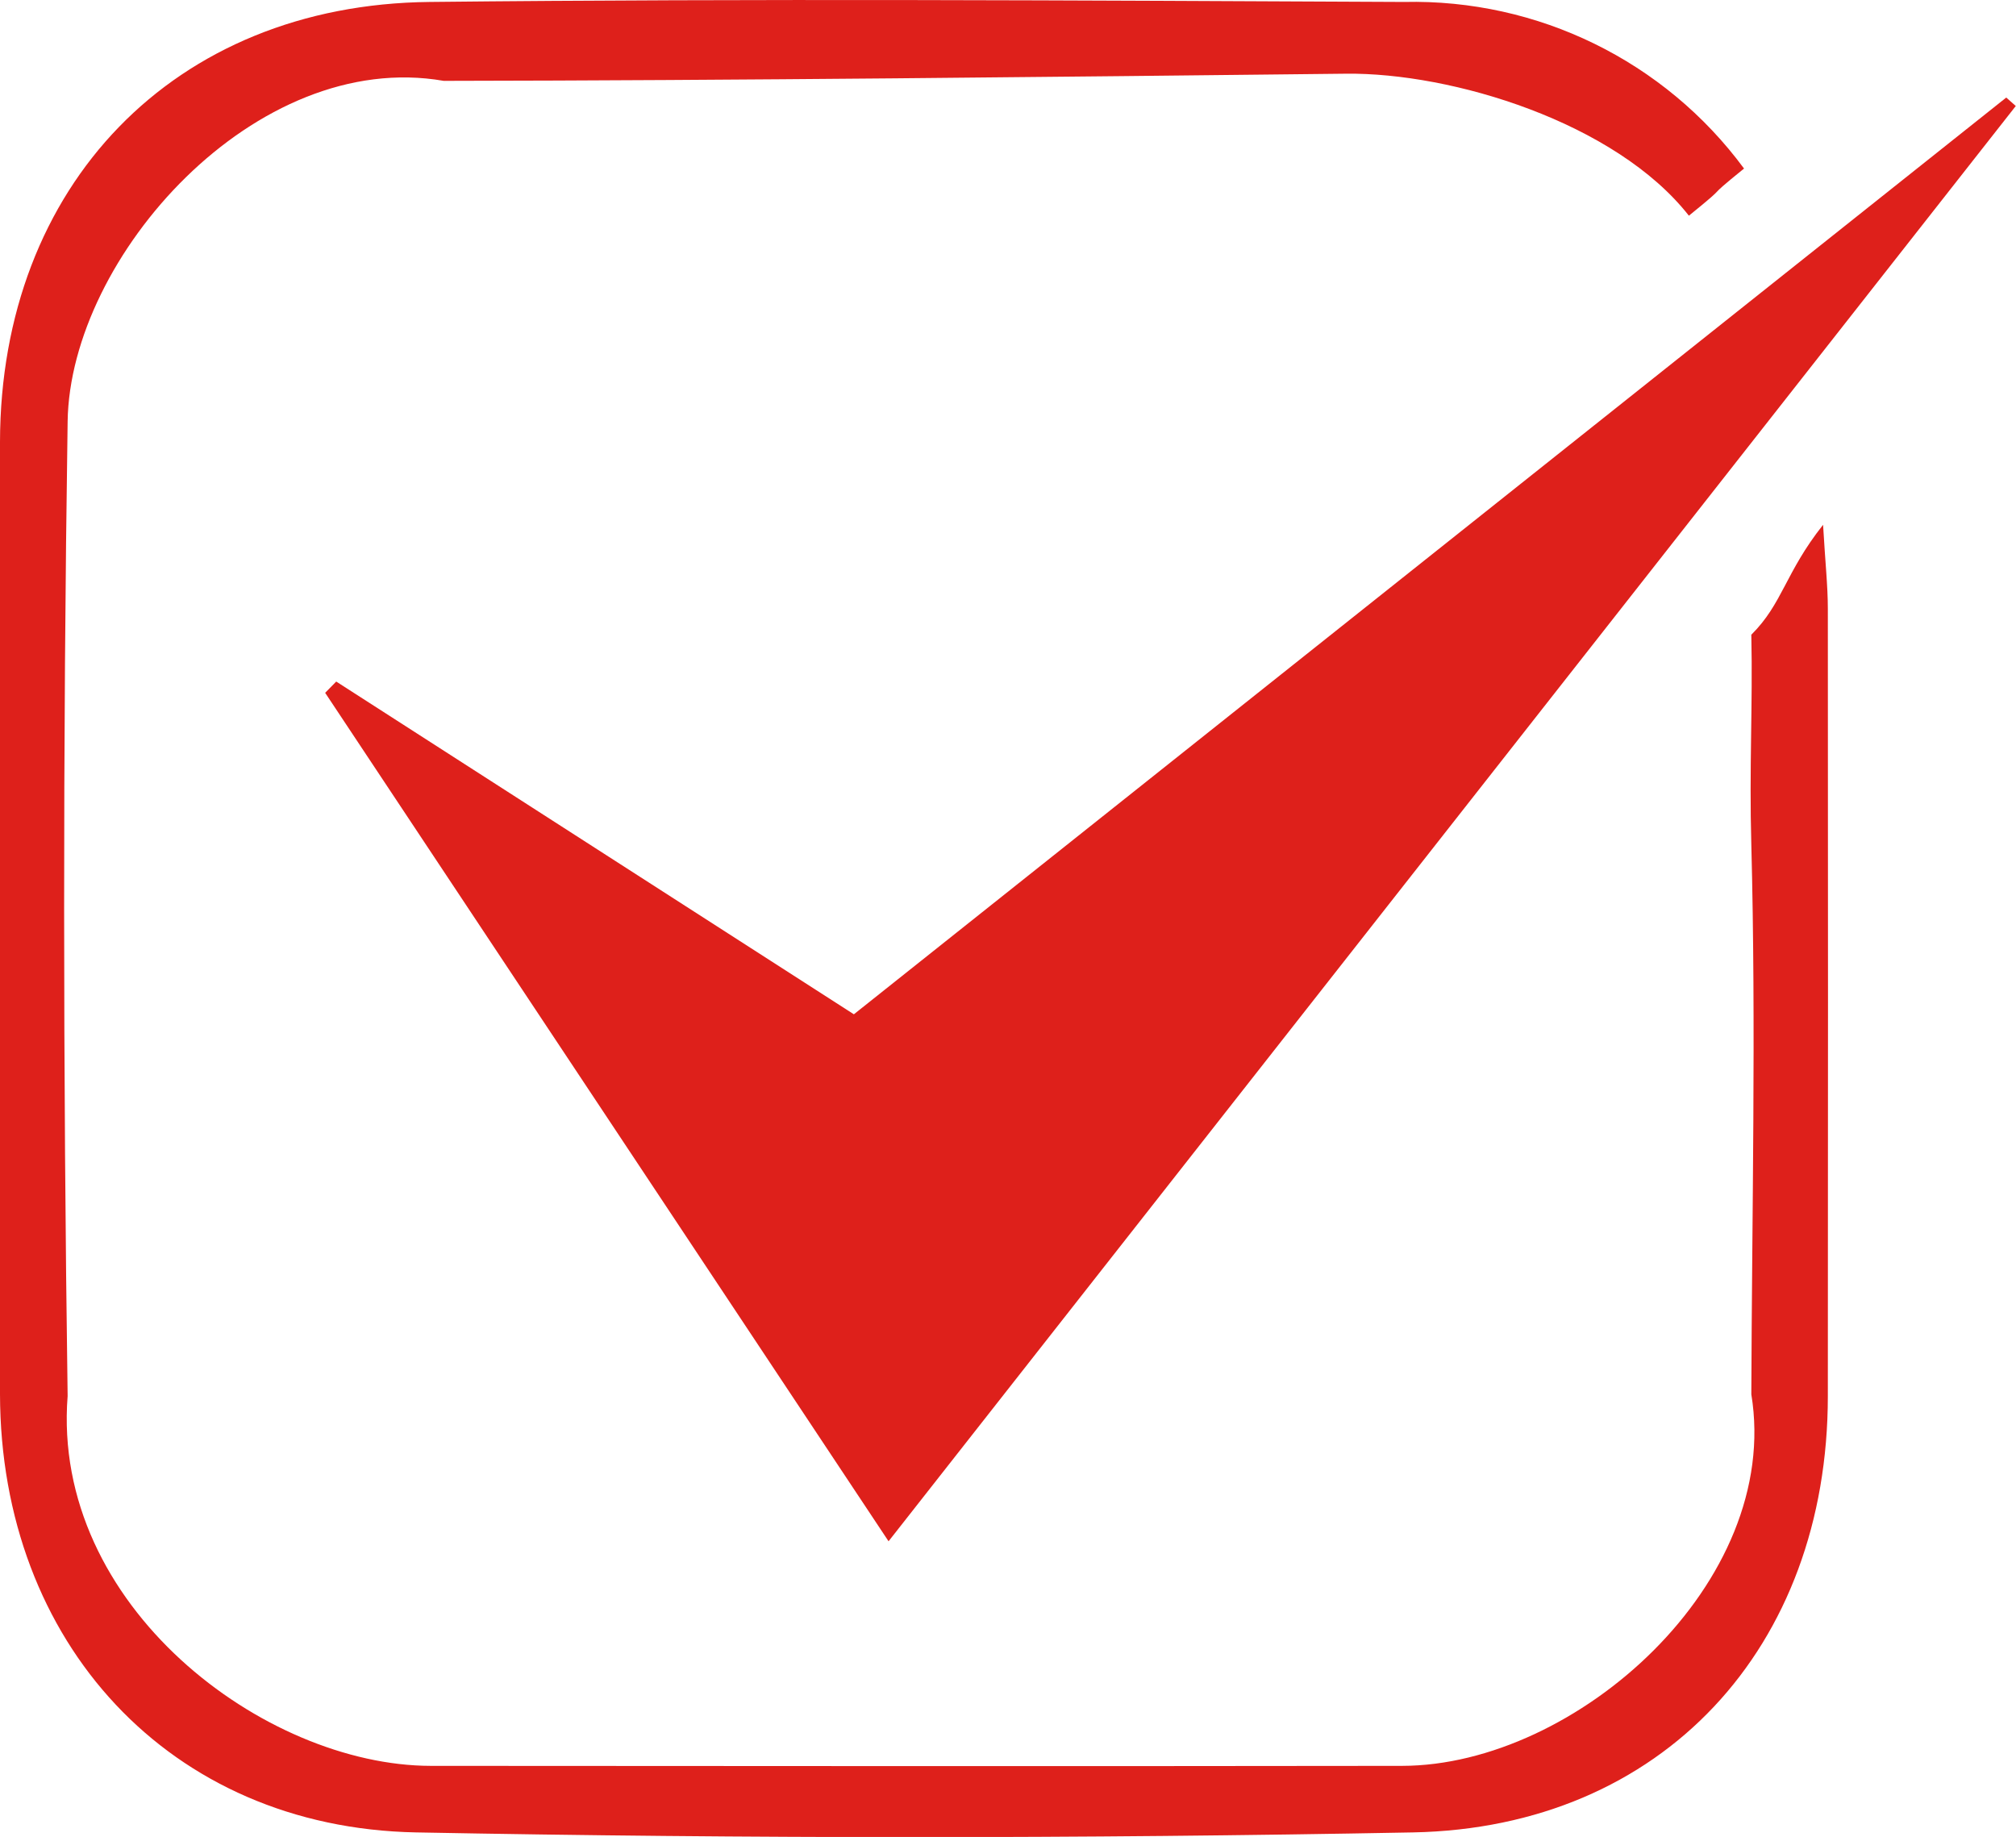 <?xml version="1.0" encoding="UTF-8"?>
<svg xmlns="http://www.w3.org/2000/svg" id="Calque_1" viewBox="0 0 93 84.74">
  <defs>
    <style>.cls-1{fill:#de201b;}</style>
  </defs>
  <g id="Groupe_839">
    <path id="Tracé_14893" class="cls-1" d="m80.46,7.77c-2.05,1.66-.44.47-2.55,2.18-3.38-4.31-10.93-6.61-15.83-6.55-13.72.15-27.89.31-41.61.33C11.8,2.22,3.23,11.84,3.12,19.44c-.22,14.87-.21,30.09,0,44.96-.76,9.68,9.08,17.05,16.75,17.06,14.52.01,30.29.02,44.81,0,8.03-.01,17.53-8.47,16.11-17.14.03-8.42.22-16.94,0-25.35-.1-3.56.07-6.4,0-9.69,1.45-1.44,1.56-2.86,3.31-5.07.1,1.75.22,2.81.22,3.88.01,12.1.01,24.21,0,36.31,0,11.59-7.63,19.91-19.14,20.13-15.33.29-30.66.29-45.99,0C7.83,84.31.02,75.78,0,64.31,0,49.67,0,35.03,0,20.39.02,8.57,8.02.21,19.82.09,34.8-.07,49.79.02,64.77.09c6.17-.14,12.02,2.72,15.68,7.68"></path>
    <path id="Tracé_14894" class="cls-1" d="m15.51,31.44l23.88,15.35L92.55,4.5l.44.39-52,66.21L15,31.96l.51-.52"></path>
  </g>
</svg>
